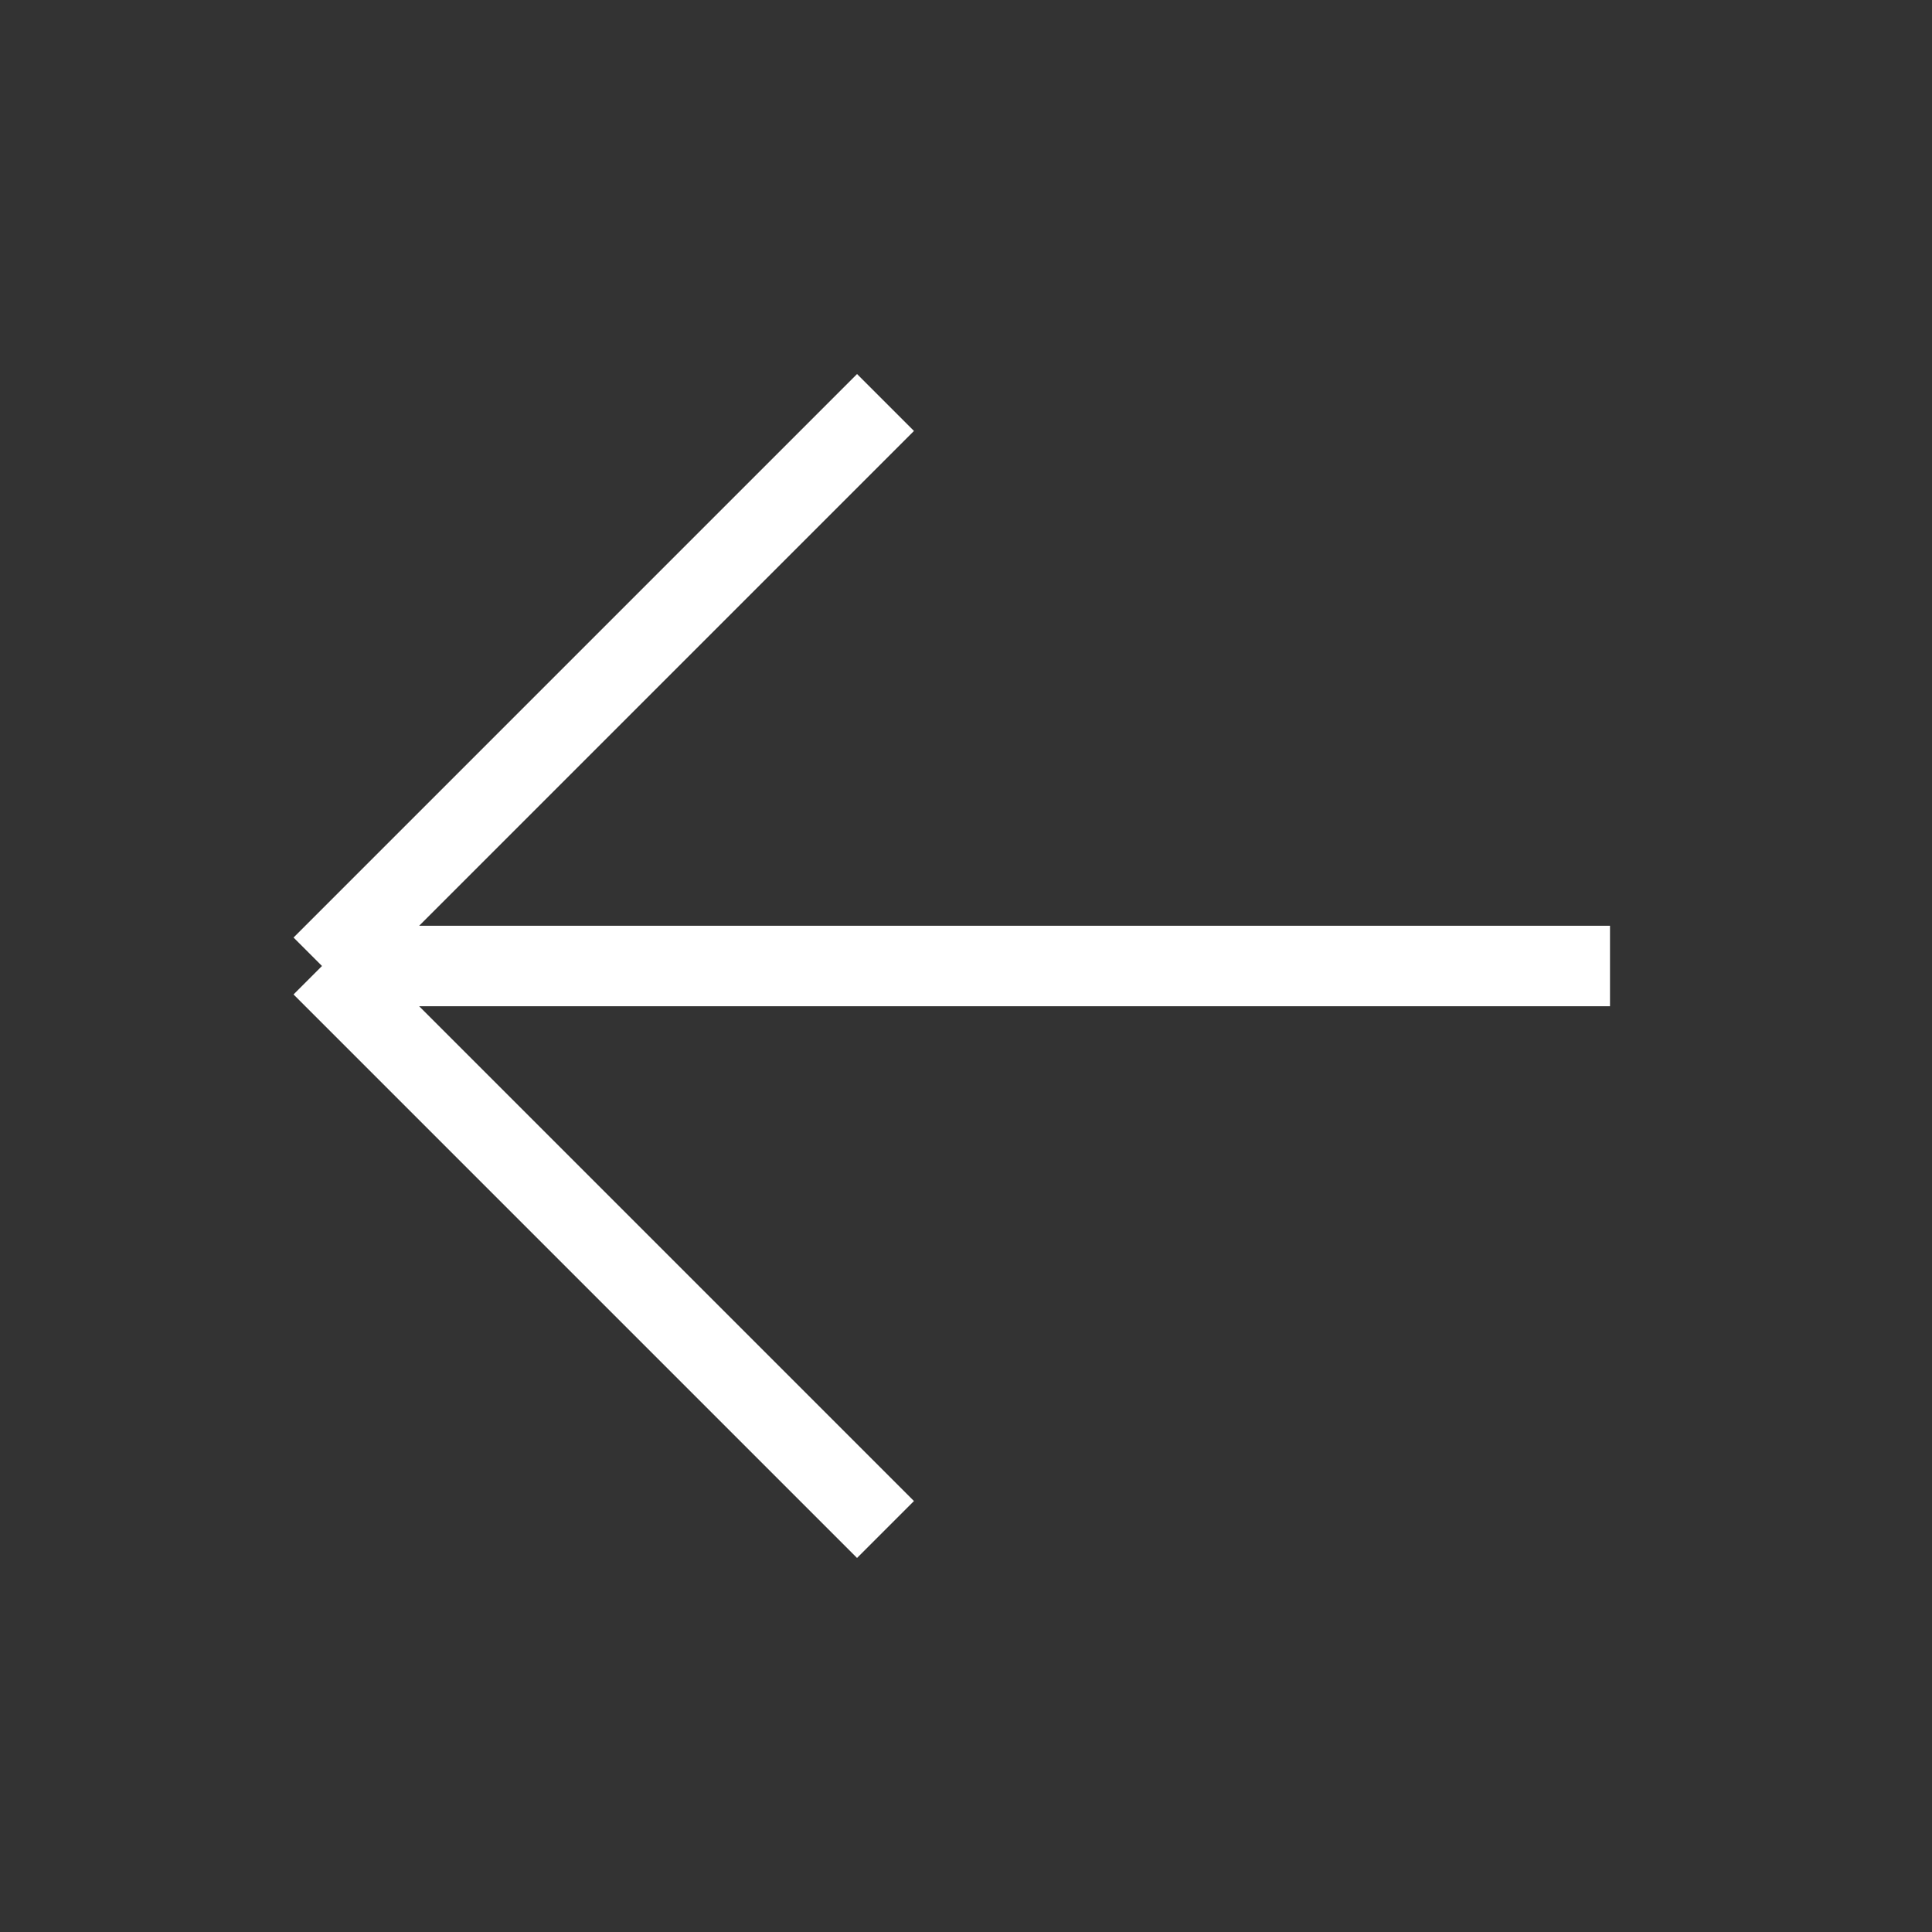 <svg width="24" height="24" viewBox="0 0 24 24" fill="none" xmlns="http://www.w3.org/2000/svg" data-id="IcSystemArrowLeft"><rect x="0" y="0" width="24" height="24" fill="#333333" stroke="none"/><path d="M20 12H4M4 12L11 5M4 12L11 19" stroke="#FFFFFF" strokeWidth="2" strokeLinecap="round" strokeLinejoin="round"></path></svg>